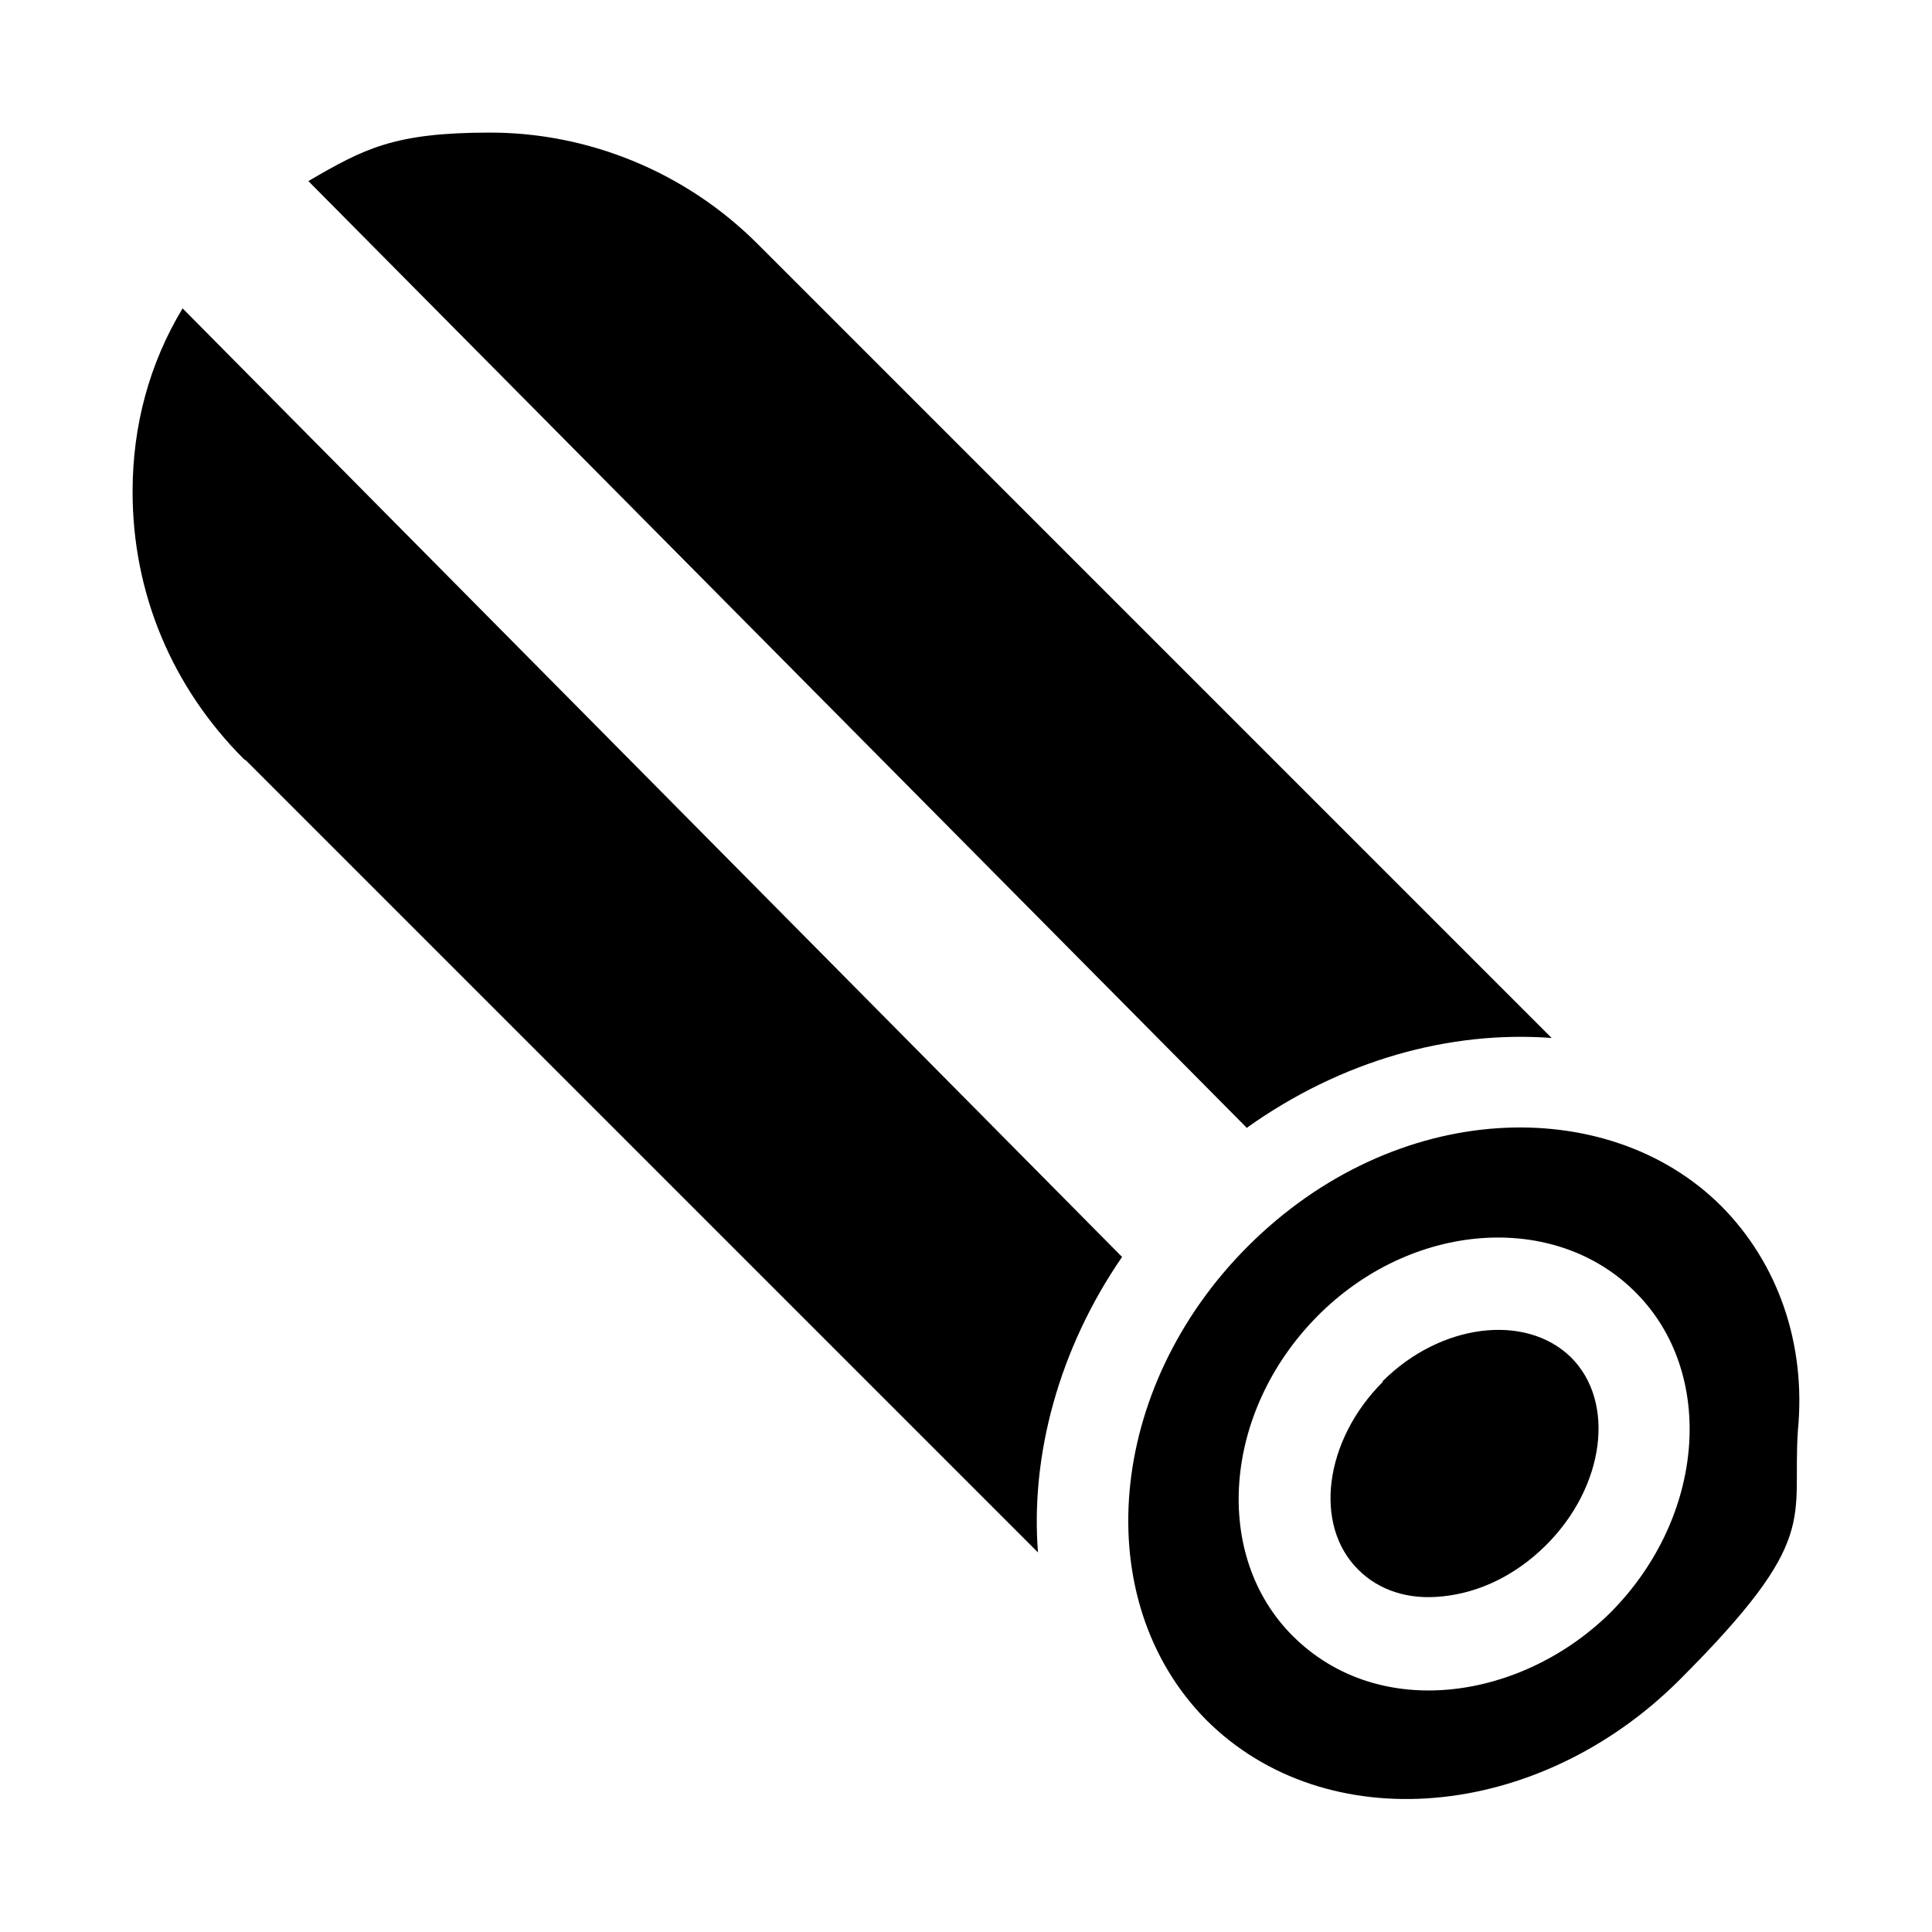 <svg viewBox="0 0 255 255" version="1.1" xmlns:xlink="http://www.w3.org/1999/xlink" xmlns="http://www.w3.org/2000/svg" id="Layer_1">
  
  <defs>
    <style>
      .st0 {
        fill-rule: evenodd;
      }
    </style>
  </defs>
  <path d="M182.5,182.4c-7.7,7.7-9.2,18.9-3.2,24.8,2.7,2.7,6.6,4,11.1,3.5,5-.5,9.8-2.9,13.7-6.8,7.7-7.7,9.2-18.9,3.2-24.8-6-5.8-17.2-4.4-24.8,3.2" class="st0"></path>
  <path d="M164.5,148.9c12.6-9,26.9-12.9,40.3-11.9L100,32.2c-9.7-9.7-22.6-14.7-35.3-14.7s-16.6,2.1-24,6.4l123.8,124.9ZM32.5,100.4q0,.2,0,0t0,0l104.5,104.5c-1-12.7,2.7-26.8,11.1-39L24.1,40.7c-4.4,7.3-6.6,15.5-6.6,24.2,0,13.4,5.2,25.8,14.7,35.3l.3.2Z" class="st0"></path>
  <path d="M212.7,212.7c-11.6,11.6-30.6,14.7-42.1,3.2-10.6-10.6-9.2-29.5,3.2-42.1s31.4-14,42.1-3.2c10.6,10.6,9.2,29.5-3.2,42.1M227.2,159.2c-15-15-43-14.2-62.5,5.3-18.7,18.7-21.1,46.7-5.5,62.5h0c15.8,15.8,43.8,13.4,62.5-5.3s14.8-21,15.6-32.9c1.1-11.4-2.6-22.1-10.2-29.7Z" class="st0"></path>
</svg>